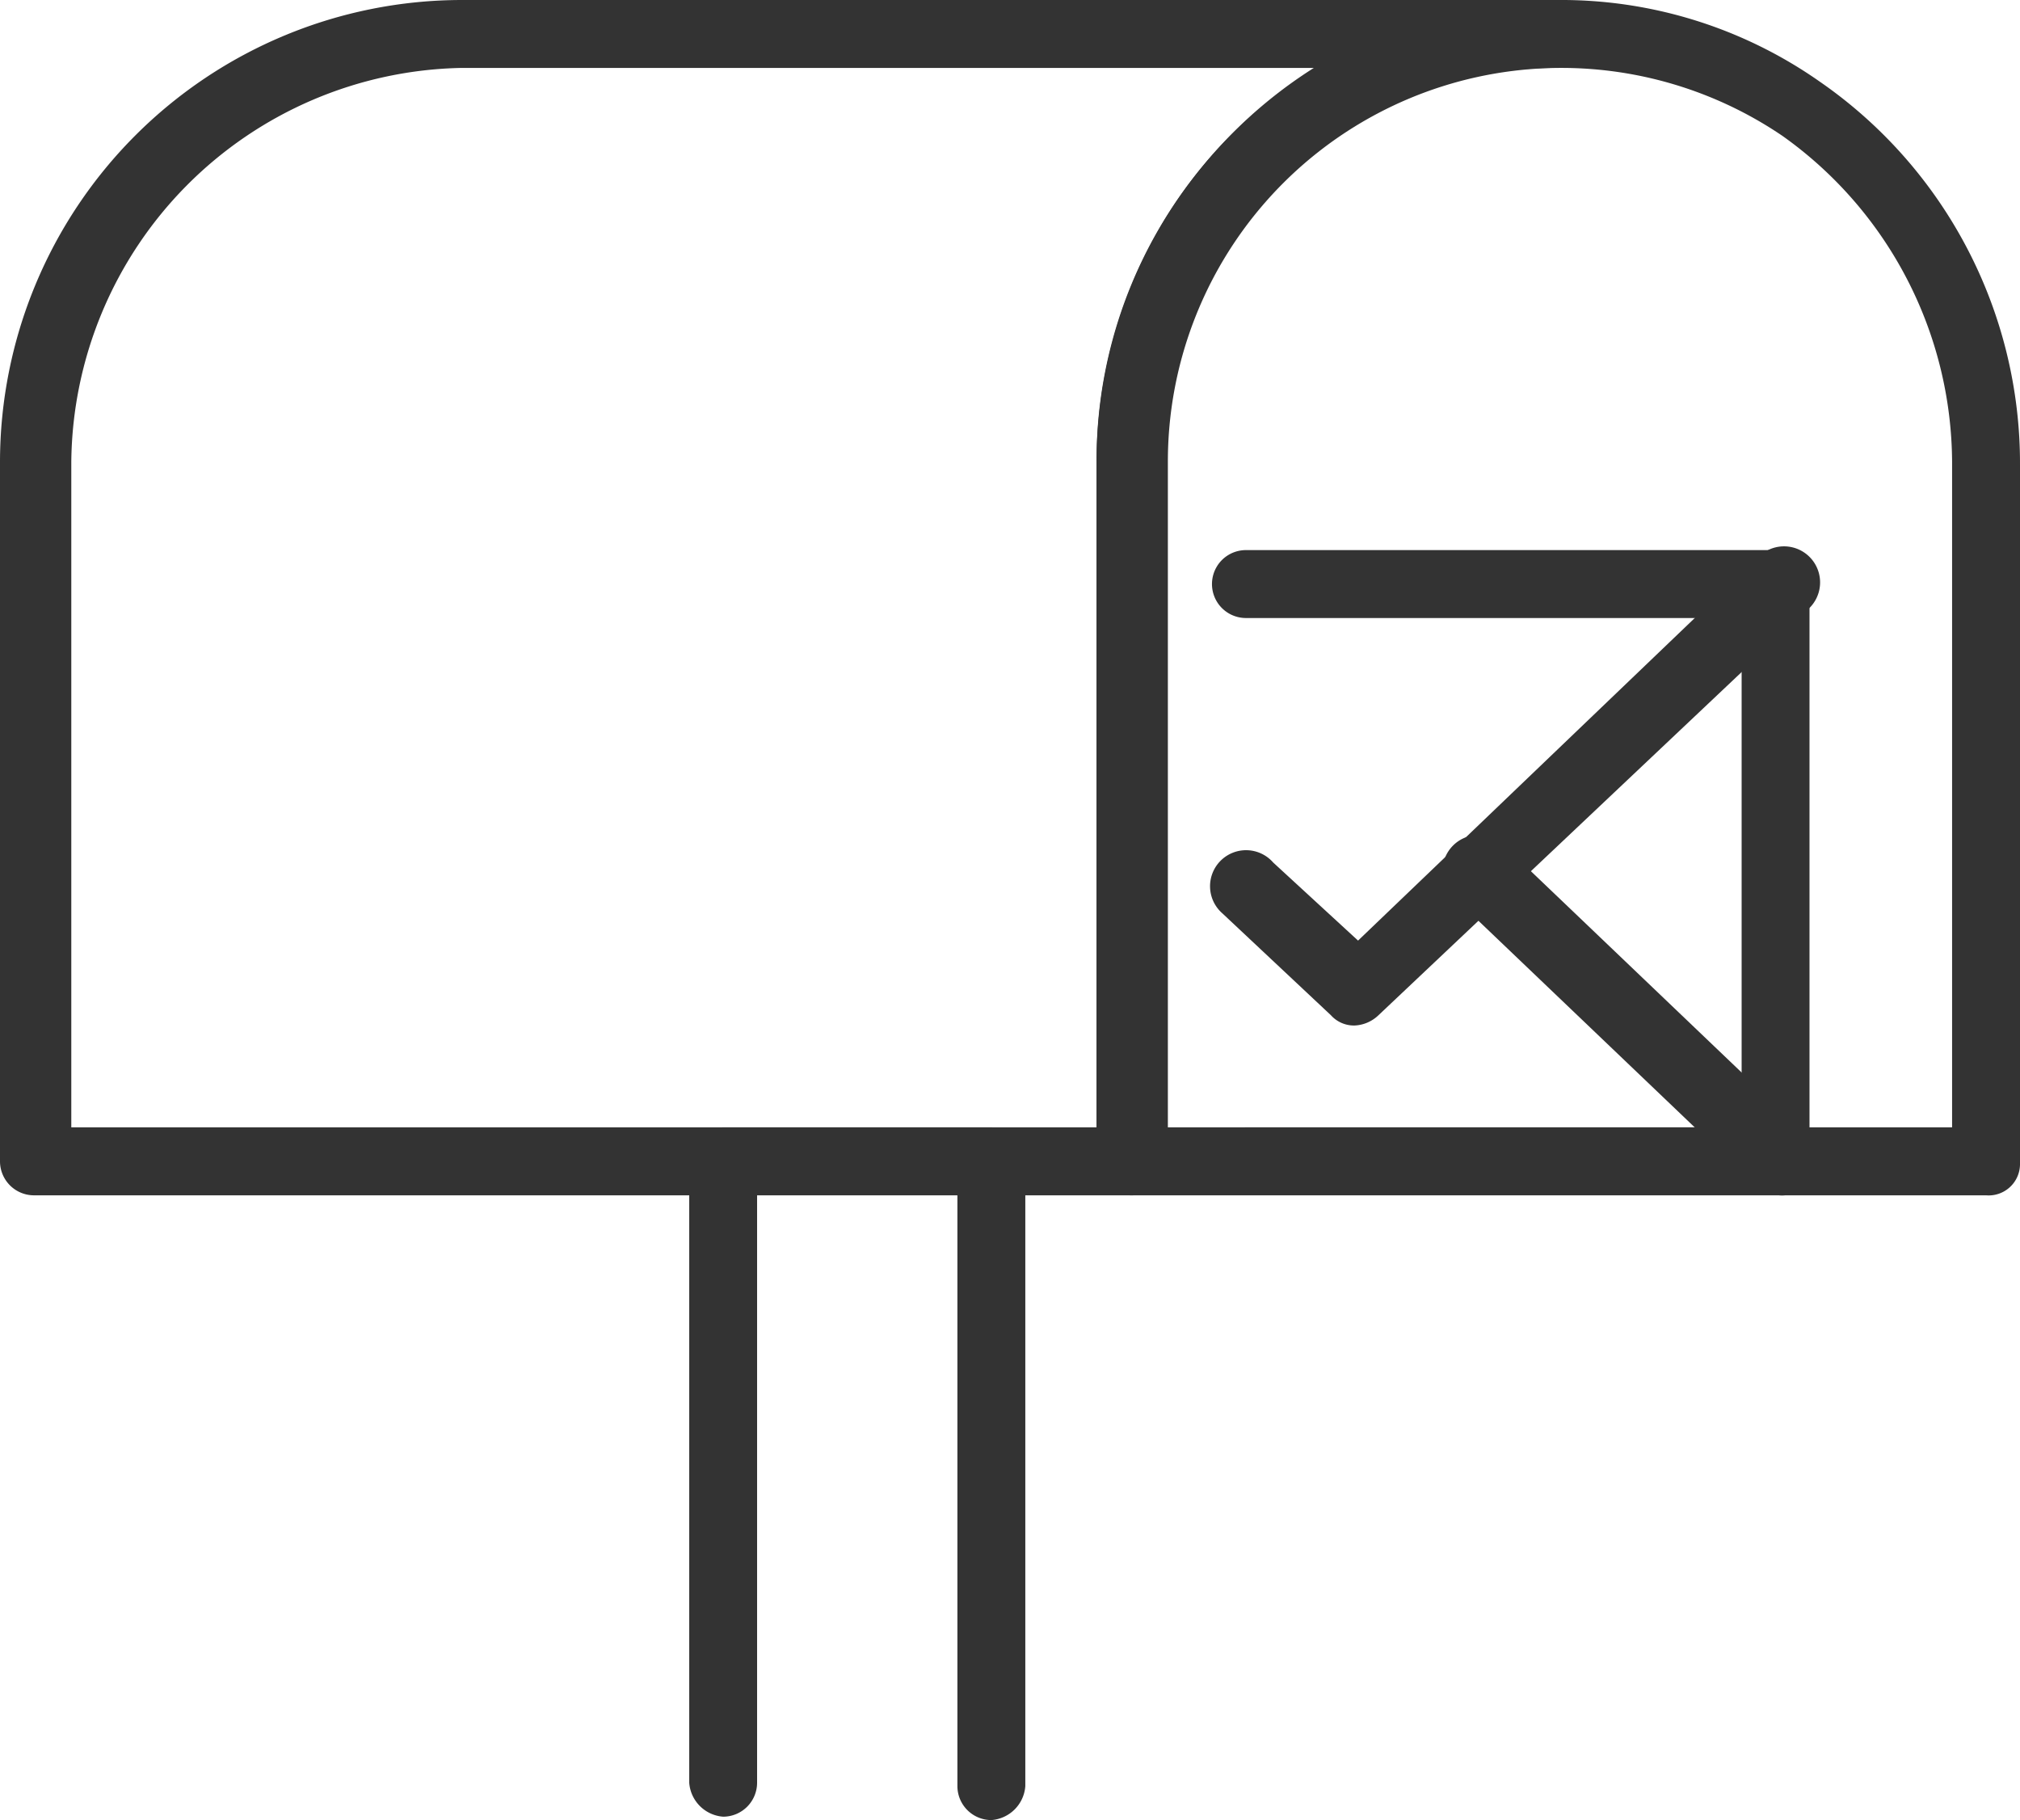 <svg id="Receive_Icon" xmlns="http://www.w3.org/2000/svg" viewBox="0 0 49.525 44.615">
  <defs>
    <style>
      .cls-1 {
        fill: #333;
      }
    </style>
  </defs>
  <g id="Group_224" data-name="Group 224" transform="translate(29.715 13.401)">
    <path id="Path_379" data-name="Path 379" class="cls-1" d="M49.6,32.015H36.532a.832.832,0,1,1,0-1.665H48.685V17.865H36.532a.832.832,0,1,1,0-1.665H49.517a.834.834,0,0,1,.832.832v14.15A.689.689,0,0,1,49.6,32.015Z" transform="translate(-35.7 -16.117)"/>
    <path id="Path_380" data-name="Path 380" class="cls-1" d="M39.2,27.836a.756.756,0,0,1-.583-.25l-2.664-2.5A.883.883,0,1,1,37.2,23.841l2.081,1.914L49.1,16.35A.883.883,0,1,1,50.35,17.6L39.779,27.587A.9.9,0,0,1,39.2,27.836Z" transform="translate(-35.7 -16.1)"/>
    <path id="Path_381" data-name="Path 381" class="cls-1" d="M50.74,33.423a.756.756,0,0,1-.583-.25L42.75,26.1A.883.883,0,0,1,44,24.85l7.408,7.075a.9.9,0,0,1,0,1.249A1.107,1.107,0,0,1,50.74,33.423Z" transform="translate(-36.84 -17.525)"/>
  </g>
  <g id="Group_225" data-name="Group 225">
    <path id="Path_382" data-name="Path 382" class="cls-1" d="M54.108,29.3H33.132a.834.834,0,0,1-.832-.832V11.32A11.279,11.279,0,0,1,43.62,0a11.028,11.028,0,0,1,6.409,2h0A11.377,11.377,0,0,1,54.94,11.4V28.55A.769.769,0,0,1,54.108,29.3ZM33.965,27.634H53.275V11.32a9.863,9.863,0,0,0-4.162-7.991h0A9.648,9.648,0,0,0,34.048,11.32V27.634Z" transform="translate(-5.415)"/>
    <path id="Path_383" data-name="Path 383" class="cls-1" d="M27.718,29.3H.832A.834.834,0,0,1,0,28.467V11.32A11.332,11.332,0,0,1,11.32,0h26.8a.834.834,0,0,1,.832.832.9.9,0,0,1-.832.832,9.662,9.662,0,0,0-9.655,9.655V28.467A.725.725,0,0,1,27.718,29.3ZM1.748,27.634H26.885V11.32a11.443,11.443,0,0,1,5.327-9.655H11.32A9.754,9.754,0,0,0,1.748,11.32Z"/>
    <path id="Path_384" data-name="Path 384" class="cls-1" d="M27.708,50.18a.834.834,0,0,1-.832-.832V34.865H21.965v14.4a.834.834,0,0,1-.832.832.9.9,0,0,1-.832-.832V34.032a.834.834,0,0,1,.832-.832h6.576a.834.834,0,0,1,.832.832V49.348A.9.9,0,0,1,27.708,50.18Z" transform="translate(-3.403 -5.566)"/>
  </g>
</svg>
